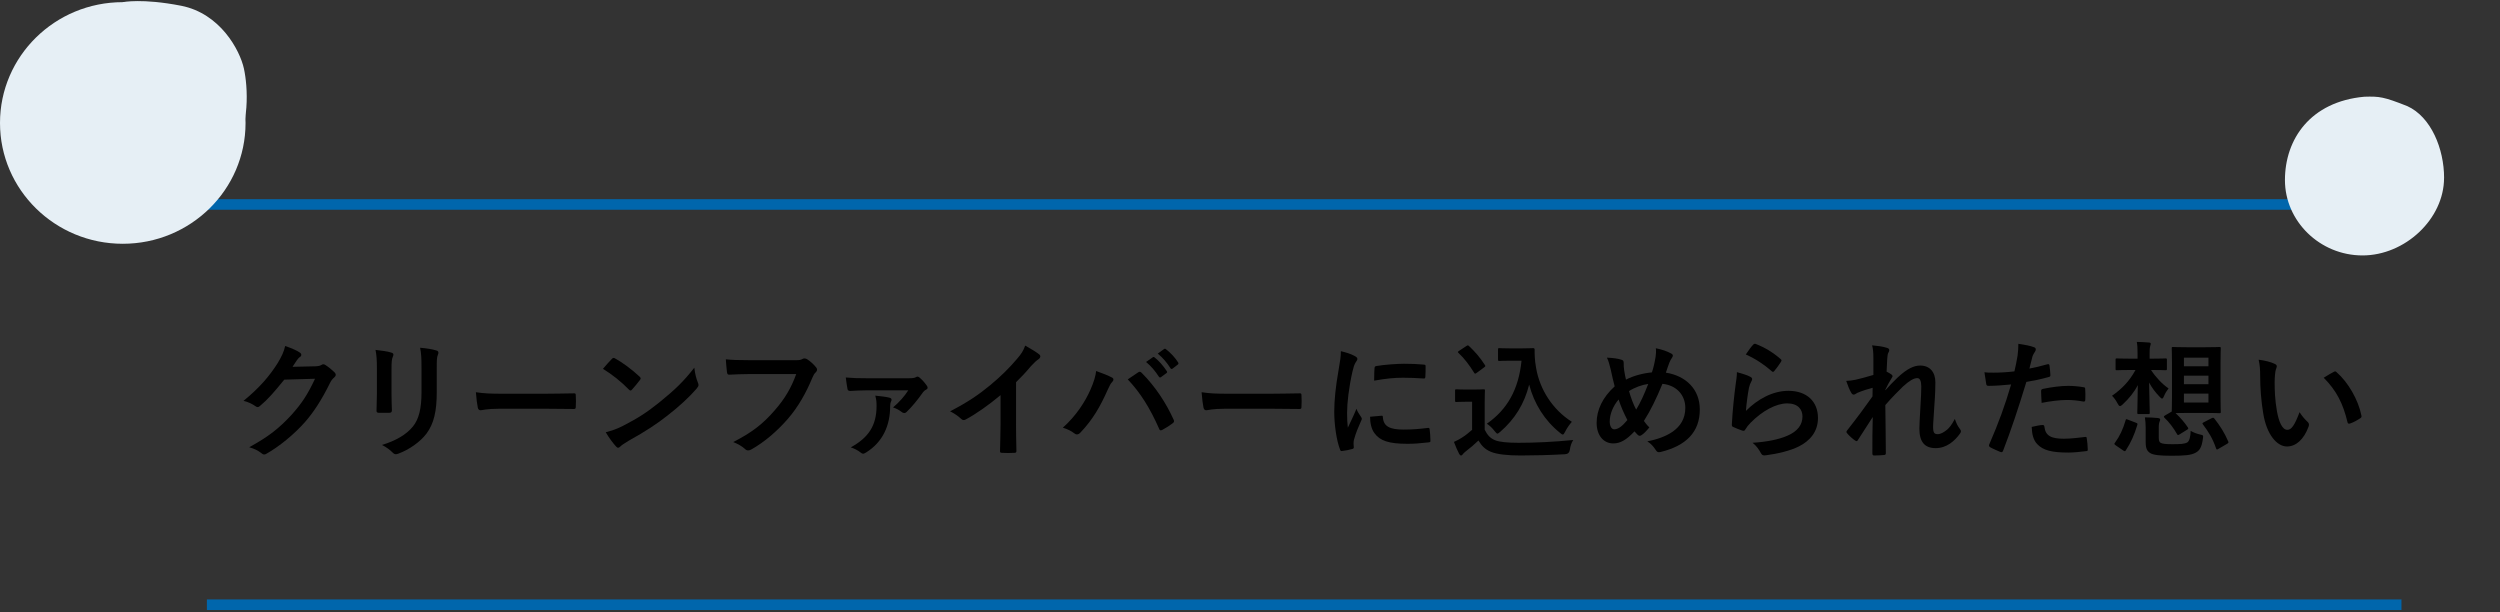 <?xml version="1.0" encoding="UTF-8"?>
<svg id="_レイヤー_2" data-name="レイヤー_2" xmlns="http://www.w3.org/2000/svg" xmlns:xlink="http://www.w3.org/1999/xlink" viewBox="0 0 787 192.76">
  <rect x="0" y="0" width="787" height="192.76" fill="#333333" stroke="none"/>
  <defs>
    <style>
      .cls-1 {
        fill: none;
      }

      .cls-2 {
        fill: #e6eff5;
      }

      .cls-3 {
        fill: #0066ac;
      }

      .cls-4 {
        clip-path: url(#clippath);
      }
    </style>
    <clipPath id="clippath">
      <rect class="cls-1" x="38.65" width="748.35" height="192.76"/>
    </clipPath>
  </defs>
  <g id="_レイヤー_1-2" data-name="レイヤー_1">
    <g id="thoughts_x5F_tit">
      <g class="cls-4">
        <rect class="cls-3" x="65.13" y="188.7" width="690.85" height="3.33"/>
        <rect class="cls-3" x="65.13" y="62.7" width="658" height="3.33"/>
        <path class="cls-2" d="M769.39,56c0,12.93-12.27,24.41-25.68,24.41s-24.41-10.78-24.41-23.71,8.04-24.7,24.98-26.25c4.8-.14,6.07,0,13.55,2.96,7.48,3.39,11.57,13.46,11.57,22.58Z"/>
        <path class="cls-2" d="M38.67.68s6.07-1.27,18.35,1.13c12.28,2.4,18.49,13.97,19.76,19.76,1.27,5.79,1.98,18.06-3.53,26.67-5.5,8.61-12.98,16.79-18.35,19.9-5.36,3.1-16.37,6.35-16.37,6.35l.14-73.81Z"/>
        <g>
          <path d="M99.29,115.31c1.04-.04,1.56-.2,2-.48.16-.12.32-.16.52-.16s.4.08.64.24c1,.64,1.92,1.4,2.72,2.16.36.32.52.64.52.92,0,.32-.2.6-.48.84-.56.44-.96,1-1.32,1.72-2.68,5.44-5.24,9.32-7.92,12.36-3.44,3.88-8.2,7.76-12.16,9.96-.24.16-.44.2-.64.2-.32,0-.6-.16-.92-.44-1-.8-2.24-1.4-3.8-1.84,6.24-3.44,9.4-5.96,13.32-10.2,3.16-3.52,5-6.24,7.4-11.36l-9.68.28c-3.28,4.04-5.28,6.32-7.56,8.2-.28.28-.56.44-.84.44-.2,0-.4-.08-.6-.24-1-.72-2.48-1.44-3.84-1.72,5.2-4.24,8.28-7.96,10.76-11.88,1.32-2.24,1.92-3.48,2.36-5.4,2.28.8,3.8,1.48,4.68,2.12.28.2.4.44.4.68s-.12.48-.44.68c-.4.24-.68.68-1,1.08-.44.68-.84,1.28-1.32,2l7.2-.16Z"/>
          <path d="M118.65,115.99c0-2.76-.12-4.28-.44-5.84,1.68.2,3.8.44,4.96.84.48.12.68.36.68.64,0,.2-.08.4-.16.6-.36.76-.44,1.76-.44,3.8v8.08c0,2.08.08,3.64.12,5.04,0,.6-.24.8-.88.8h-3.2c-.56,0-.8-.2-.76-.68,0-1.4.12-3.72.12-5.44v-7.84ZM137.49,123.47c0,5.92-.88,9.88-3.24,13.04-1.96,2.6-5.44,5.04-8.8,6.28-.32.12-.6.2-.84.2-.32,0-.6-.12-.96-.48-.96-.96-2-1.72-3.4-2.44,4.28-1.32,7.64-3.2,9.76-5.84,1.84-2.28,2.68-5.6,2.68-10.68v-7.56c0-3.44-.08-4.72-.44-6.52,1.92.16,3.84.44,5.2.88.4.12.56.36.56.68,0,.2-.04.44-.16.64-.36.84-.36,1.88-.36,4.36v7.44Z"/>
          <path d="M157.21,128.67c-3.96,0-5.48.48-5.88.48-.48,0-.8-.24-.92-.84-.2-.92-.44-2.8-.6-4.84,2.6.4,4.6.48,8.64.48h12.88c3.04,0,6.12-.08,9.2-.12.6-.04.72.08.72.56.08,1.2.08,2.56,0,3.76,0,.48-.16.64-.72.6-3-.04-5.96-.08-8.92-.08h-14.4Z"/>
          <path d="M192.61,112.99c.16-.2.36-.32.56-.32.16,0,.32.08.52.2,2.04,1.08,5.36,3.52,7.64,5.68.24.24.36.4.36.56s-.08.32-.24.52c-.6.8-1.92,2.4-2.48,3-.2.2-.32.32-.48.32s-.32-.12-.52-.32c-2.4-2.48-5.28-4.76-8.16-6.52.88-1.08,2.04-2.32,2.8-3.12ZM196.09,134.07c4.88-2.52,7.48-4.2,11.52-7.44,4.88-3.96,7.56-6.52,10.96-10.88.24,2,.6,3.36,1.12,4.68.12.28.2.52.2.76,0,.36-.2.68-.64,1.2-2.12,2.48-5.56,5.68-9.2,8.48-3.32,2.6-6.68,4.84-12.08,7.84-1.8,1.08-2.32,1.48-2.68,1.84-.24.24-.48.4-.72.4-.2,0-.44-.16-.68-.44-1-1.12-2.24-2.76-3.2-4.44,2.04-.56,3.28-.92,5.4-2Z"/>
          <path d="M236.21,117.75c-2.6,0-4.88.12-6.6.2-.52.04-.68-.24-.76-.8-.12-.8-.28-2.88-.36-4.04,1.8.2,3.92.28,7.68.28h14.28c1.2,0,1.64-.08,2.2-.4.2-.12.4-.16.6-.16.24,0,.48.08.76.2,1.08.68,2.16,1.68,2.92,2.64.2.24.28.44.28.68,0,.36-.2.68-.56,1-.36.36-.56.76-.92,1.56-1.96,4.72-4.4,9.12-7.76,13-3.44,3.92-7.32,7.24-11.36,9.52-.36.24-.72.36-1.08.36-.32,0-.68-.12-1-.44-.92-.88-2.24-1.6-3.72-2.2,5.84-2.96,9.4-5.72,13.08-10,3.12-3.56,5.16-6.96,6.76-11.4h-14.44Z"/>
          <path d="M273.09,122.87c-2.36,0-3.64.12-5.4.2-.4,0-.8-.12-.88-.52-.16-.76-.4-2.4-.56-3.72,2.4.2,3.64.24,6.52.24h13.4c1.12,0,1.68-.08,2.12-.32.2-.12.4-.2.56-.2.2,0,.4.12.64.32.76.64,1.56,1.52,2.32,2.6.16.24.2.44.2.6,0,.24-.16.44-.4.56-.56.28-.84.56-1.04.84-1.6,2.32-3.68,4.8-5.2,6.24-.24.24-.48.32-.68.32-.32,0-.6-.12-.88-.36-.84-.64-1.56-1.04-2.68-1.4,2.04-1.76,3.64-3.56,4.8-5.4h-12.84ZM279.98,125.19c.48.12.68.32.68.64,0,.16-.04.36-.16.56-.2.4-.28.96-.28,1.52,0,5.96-2.28,11.24-7.56,14.52-.4.24-.68.4-.96.4-.24,0-.48-.12-.76-.36-.76-.64-2-1.28-3.12-1.64,5.48-3,8.12-6.76,8.12-13,0-1.36-.04-1.84-.4-3.28,1.8.2,3.44.36,4.44.64Z"/>
          <path d="M319.85,133.55c0,2.76.04,5.12.12,8.32.04.52-.16.68-.6.68-1.28.08-2.72.08-4,0-.44,0-.6-.16-.56-.64.04-2.88.16-5.48.16-8.2v-9.32c-3.52,2.96-7.8,6-11,7.68-.2.12-.4.16-.6.16-.32,0-.56-.12-.84-.4-.92-.92-2.24-1.72-3.44-2.36,5.52-2.84,8.92-5.16,12.6-8.2,3.16-2.6,6.04-5.4,8.52-8.36,1.36-1.6,1.88-2.4,2.52-4.12,1.8,1,3.56,2.08,4.44,2.8.24.16.32.4.32.6,0,.32-.24.68-.56.88-.68.44-1.32,1.04-2.4,2.2-1.56,1.88-3.04,3.44-4.68,5.04v13.24Z"/>
          <path d="M343.26,122.71c1.08-2.44,1.68-4.48,1.8-5.92,2.04.72,3.84,1.44,4.96,2.04.36.16.48.4.48.64,0,.28-.16.56-.4.8-.44.44-.76,1-1.4,2.44-2.36,5.32-4.72,9.4-8.56,13.44-.36.4-.72.6-1.12.6-.32,0-.6-.12-.92-.4-.8-.64-2.08-1.28-3.52-1.72,4.2-3.72,7.08-8.28,8.68-11.92ZM358.22,117.27c.2-.16.4-.24.56-.24.2,0,.36.08.6.32,4.36,4.36,7.72,9.56,10.04,14.68.12.2.16.36.16.56,0,.24-.12.44-.4.64-.76.6-2.04,1.44-3.32,2.12-.52.24-.8.16-.96-.36-2.96-6.68-5.92-11.36-9.88-15.56,1.44-.96,2.52-1.72,3.2-2.16ZM362.9,112.47c.2-.16.36-.12.6.08,1.24.96,2.68,2.56,3.8,4.28.16.24.16.44-.12.64l-1.68,1.24c-.28.2-.48.16-.68-.12-1.2-1.84-2.48-3.36-4.04-4.64l2.12-1.48ZM366.46,109.87c.24-.16.36-.12.6.08,1.48,1.12,2.92,2.72,3.8,4.12.16.24.2.48-.12.72l-1.6,1.24c-.32.24-.52.12-.68-.12-1.08-1.72-2.36-3.24-4-4.6l2-1.44Z"/>
          <path d="M385.66,128.67c-3.96,0-5.48.48-5.88.48-.48,0-.8-.24-.92-.84-.2-.92-.44-2.8-.6-4.84,2.6.4,4.6.48,8.64.48h12.88c3.04,0,6.12-.08,9.2-.12.6-.04.72.08.72.56.08,1.2.08,2.56,0,3.76,0,.48-.16.64-.72.6-3-.04-5.96-.08-8.92-.08h-14.4Z"/>
          <path d="M426.38,112.03c.68.36.92.6.92.96,0,.28-.08.4-.6,1.2-.4.72-.6,1.28-.96,2.84-1.12,4.96-1.68,9.88-1.68,12.92,0,1.96.08,3.28.24,4.68.84-1.84,1.56-3.16,2.72-5.96.32,1,.84,1.64,1.4,2.52.12.2.28.44.28.6,0,.28-.08.44-.2.64-.92,2.08-1.68,3.8-2.28,6.04-.08.24-.12.68-.12,1.24,0,.48.08.8.08,1.12,0,.28-.16.44-.52.52-1,.28-2.12.52-3.28.64-.28.04-.44-.16-.52-.44-1.12-2.8-1.84-7.88-1.84-11.92,0-3.6.44-7.96,1.36-13.12.52-2.96.72-4.28.72-5.96,1.8.44,3.08.84,4.28,1.48ZM434.94,130.87c.32-.04.4.16.4.6.24,2.76,2.16,3.76,6.52,3.76,3,0,4.96-.2,7.64-.52.4-.04.48,0,.56.52.12.84.24,2.4.24,3.44,0,.48,0,.52-.68.6-2.72.32-4.64.44-6.52.44-5.92,0-8.68-.96-10.4-3.32-1-1.28-1.4-3.32-1.4-5.2l3.64-.32ZM432.7,115.91c.04-.48.16-.6.56-.68,2.36-.44,6.84-.72,8.68-.72,2.4,0,4.24.08,5.92.24.84.04.92.12.92.52,0,1.2,0,2.28-.08,3.4-.04.36-.16.52-.52.48-2.4-.16-4.48-.24-6.52-.24-2.68,0-5.28.24-9.08.92.04-2.24.04-3.24.12-3.92Z"/>
          <path d="M467.38,135.27c.84,1.64,1.64,2.64,3.28,3.32,1.4.56,3.92.8,7.4.8,5.16,0,11.24-.28,17.2-.88-.56.84-.92,1.92-1.08,3.12q-.2,1.28-1.48,1.36c-5.08.28-9.84.4-14,.4s-7.44-.36-9.36-1.16c-1.84-.76-2.92-1.88-3.92-3.56-1.24,1.2-2.64,2.4-4.12,3.52-.4.32-.64.56-.8.8-.2.28-.36.4-.6.4-.16,0-.4-.2-.56-.52-.56-1.04-1.08-2.32-1.64-3.76,1.04-.48,1.6-.76,2.36-1.24,1.16-.72,2.32-1.64,3.36-2.56v-8.84h-1.96c-2.16,0-2.72.08-2.92.08-.44,0-.48-.04-.48-.48v-3.08c0-.4.04-.44.48-.44.2,0,.76.08,2.92.08h2.56c2.12,0,2.76-.08,3-.08.4,0,.44.04.44.44,0,.24-.08,1.36-.08,3.8v8.48ZM464.9,117.35c-.28.2-.4.28-.52.28s-.2-.08-.32-.28c-1.48-2.4-3.12-4.56-4.92-6.24-.32-.28-.24-.4.2-.68l2.24-1.48c.44-.28.52-.32.84-.04,1.84,1.72,3.56,3.68,5,5.96.24.36.24.44-.2.76l-2.32,1.72ZM479.06,109.67c1.84,0,3.12-.08,3.64-.08.28,0,.4.2.4.44,0,.92-.04,3.16.48,5.88,1.16,6.64,5.08,12.96,11.24,16.88-.68.76-1.56,1.96-2.12,3.12-.32.6-.48.88-.72.88-.2,0-.48-.16-.88-.52-4.88-3.92-8.16-9.2-9.72-15.2-1.52,6.08-4.48,10.84-9.12,14.88-.44.36-.68.56-.88.56s-.4-.24-.84-.76c-.84-1.12-1.68-1.84-2.48-2.36,6.4-4.48,10-10.72,10.92-19.84h-3.48c-2.48,0-3.2.08-3.44.08-.44,0-.48-.04-.48-.48v-3.12c0-.4.04-.44.48-.44.24,0,.96.08,3.44.08h3.56Z"/>
          <path d="M521.18,112.35c.12-.88.2-1.84.08-2.72,2,.4,3.56.96,4.72,1.6.44.2.64.44.64.72,0,.2-.12.44-.28.68-.36.52-.56.88-.8,1.48-.24.64-.6,1.6-1.12,3.2,6.32,1,10.68,5.24,10.68,11.6,0,7.12-4.32,11.4-12.28,13.36-.88.2-1.16.08-1.64-.68-.6-.96-1.52-2-2.6-2.64,5.44-1.12,11.96-3.6,11.96-10.56,0-4.04-2.8-7.12-7.2-7.56-1.96,4.76-3.72,8.36-5.84,11.68.44.6.96,1.32,1.72,2.04-1.04,1.24-1.72,1.96-2.48,2.44-.16.12-.36.2-.56.2s-.36-.08-.56-.24c-.32-.32-.64-.64-1.08-1.16-2.6,2.76-4.52,3.8-6.68,3.8-3.04,0-5.24-2.48-5.24-6.48s1.84-8,5.68-11.48c-.44-1.52-.84-3.52-1.24-5.28-.4-1.56-.64-2.64-1.2-3.76,1.92.08,3.44.28,4.52.64.64.16.76.44.76,1.16,0,.64,0,1.24.16,2.28.2,1.16.32,1.88.56,2.84,2.24-1.2,5.44-2.04,8.16-2.28.44-1.28.8-2.76,1.16-4.88ZM506.74,132.71c0,1.36.56,2.44,1.4,2.44,1.2,0,2.48-.88,4.16-2.92-1.16-2.24-2.12-4.44-2.76-6.48-1.76,2.08-2.8,4.64-2.8,6.96ZM515.06,128.95c1.36-2.2,2.52-4.76,3.8-8.08-1.88.24-4.24,1.08-6.04,2.24.52,1.92,1.36,4.2,2.24,5.84Z"/>
          <path d="M550.94,118.59c.44.2.64.44.64.76,0,.2-.08.4-.2.6-.36.64-.64,1.36-.8,2.12-.4,2.04-.8,5-.96,7.28,3.68-3.72,8.48-6.32,13.36-6.32,5.84,0,9.32,3.4,9.32,8.56,0,4.36-2.6,7.24-6.04,8.96-2.68,1.36-6.8,2.32-10.24,2.76-.88.12-1.24.08-1.6-.52-.76-1.36-1.48-2.44-2.72-3.4,4.48-.28,8.32-1.04,11-2.24,3.24-1.4,4.72-3.48,4.72-6.04,0-2.16-1.36-4.12-4.8-4.12s-7.76,2.28-11.52,6.08c-.72.72-1.24,1.4-1.72,2.2-.24.4-.4.4-.92.28-.92-.32-1.88-.68-2.72-1.08-.4-.16-.56-.24-.56-.8.24-4.64.76-9.36,1.24-12.92.16-1.2.36-2.24.36-3.6,1.56.44,3.24.92,4.16,1.44ZM551.94,108.47c.2-.2.44-.32.76-.2,2.96,1.16,5.44,2.68,7.84,4.76.2.16.28.28.28.44,0,.12-.08.28-.2.48-.52.84-1.36,2-2.04,2.8-.16.2-.32.32-.44.32-.16,0-.28-.08-.48-.28-2.24-1.96-4.92-3.8-8.08-5.2.96-1.44,1.72-2.48,2.36-3.12Z"/>
          <path d="M589.74,112.59c0-1.48-.08-2.68-.4-3.88,1.68.16,3.36.36,4.56.76.64.16.84.4.84.8,0,.24-.12.48-.28.76-.2.36-.28.84-.36,1.96-.08,1.32-.12,2.16-.2,4,.56.28,1.12.6,1.52.88.24.16.36.36.36.56,0,.12-.08.28-.2.44-.76,1.24-1.44,2.48-2.08,3.8v.2c1.28-1.44,2.16-2.36,3.72-3.88,3.16-3,5.36-3.92,7.24-3.92,3,0,4.8,2,4.8,5.32,0,1.16-.04,3.6-.32,7.28-.2,3.68-.4,5.48-.4,6.72,0,2,.48,2.28,1.48,2.28.88,0,1.96-.6,2.96-1.44.6-.52,1.4-1.4,2.4-3.36.52,1.44.84,2.16,1.48,3,.28.36.44.6.44.92,0,.2-.08.4-.28.68-1.68,2.36-4.24,4.6-7.68,4.6s-5.12-1.96-5.12-6.12c0-1.08.12-3.32.32-6.72.2-3.52.28-4.84.28-6.56s-.44-2.64-1.24-2.64c-1.16,0-2.52.84-4.48,2.6-1.64,1.6-3.52,3.48-5.6,5.88.04,5.04.16,10.8.16,15.16,0,.36-.16.56-.56.56-.52.08-2.08.16-3.12.16-.4,0-.56-.2-.56-.68,0-3.64,0-7.84.12-11.44-1.56,2.44-3.16,4.92-4.64,7.2-.16.28-.28.4-.44.4-.12,0-.28-.08-.48-.2-.64-.4-1.92-1.52-2.48-2.24-.16-.16-.24-.28-.24-.44,0-.24.16-.48.36-.68,3.32-4.24,5.4-7.08,7.84-10.52,0-1,0-1.76.04-2.72-1.36.36-3.32.96-4.8,1.6-.36.16-.76.56-1.16.56-.32,0-.6-.24-.8-.64-.56-.92-1-2.12-1.56-3.68,1.12-.04,1.8-.16,2.92-.36,1.36-.32,3.6-.88,5.64-1.52v-5.44Z"/>
          <path d="M644.54,114.67c.44-.12.6.08.64.4.12.88.24,2.04.28,2.88.04.52-.08.64-.6.76-2.48.68-4.52,1.12-6.96,1.52-2.72,8.88-4.76,15-7.32,21.64-.2.56-.44.52-.88.4-.4-.16-2.36-1-3.2-1.48-.32-.2-.44-.52-.32-.8,3.04-7,4.96-12.28,6.92-18.96-2.32.24-5.12.44-7,.44-.6,0-.76-.12-.84-.64-.16-.84-.36-2.2-.56-3.64.84.12,1.32.12,2.96.12,2,0,4.16-.12,6.48-.4.4-1.6.72-3.36,1-5,.16-1.2.24-2.4.24-3.68,2.12.32,3.76.6,5.04,1.12.32.12.44.4.44.64,0,.16,0,.36-.2.64-.32.56-.64.96-.84,1.6-.4,1.44-.68,2.8-.96,3.8,1.56-.28,3.72-.8,5.68-1.36ZM642.98,133.79c.4,0,.56.16.6.56.32,2.92,2.28,3.76,6.12,3.76,2.24,0,5.12-.36,6.72-.56.32-.04.44.04.48.36.16,1.04.32,2.4.32,3.48.04.48,0,.6-.64.64-1.36.2-3.96.44-5.44.44-5.24,0-7.96-.72-9.76-2.6-1.28-1.28-1.72-3.16-1.8-5.48,1.24-.32,2.88-.6,3.4-.6ZM642.54,123.19c0-.56.12-.68.72-.8,2.52-.52,5.48-.92,7.8-.92,1.56,0,3.28.16,4.68.4.56.08.68.12.68.6.08,1,.08,2.12.04,3.2,0,.68-.2.84-.76.72-1.4-.28-3.24-.48-4.96-.48-2.4,0-5.44.4-8.04.92-.08-1.4-.16-2.84-.16-3.64Z"/>
          <path d="M672.9,111.19c0-1.68-.04-2.52-.24-3.56,1.4.04,2.56.08,3.88.2.36.04.52.16.52.4s-.12.48-.16.64c-.08.24-.2.76-.2,2.28v1.76h.52c3.2,0,4.2-.08,4.44-.08.44,0,.48.04.48.44v2.84c0,.4-.04.44-.48.44-.24,0-1.24-.08-4.44-.08h-.08c1.48,2.28,3.56,4.48,5.52,5.8-.56.72-1.04,1.48-1.4,2.36-.24.56-.4.84-.64.84-.2,0-.44-.2-.8-.6-1.24-1.28-2.36-2.72-3.28-4.44.08,5.04.2,8.68.2,9.44,0,.44-.04.48-.44.48h-3.04c-.4,0-.44-.04-.44-.48,0-.72.12-3.96.16-8.64-1.12,2.2-2.72,4.2-4.8,6.12-.36.32-.6.48-.8.48-.28,0-.48-.28-.8-.88-.48-.92-1.12-1.8-1.72-2.36,3-2.08,5.48-4.56,7.4-8.12h-1.32c-3.24,0-4.28.08-4.52.08-.4,0-.44-.04-.44-.44v-2.84c0-.4.04-.44.44-.44.24,0,1.28.08,4.52.08h1.96v-1.72ZM666.02,140.19c-.52-.36-.48-.52-.24-.8,1.52-2.08,2.56-4.32,3.36-7.08.12-.44.2-.4.72-.2l2.52.96c.52.2.56.28.44.72-.92,3.12-2.04,5.56-3.6,7.96-.12.2-.2.28-.32.28s-.28-.04-.48-.2l-2.4-1.64ZM679.58,137.83c0,.8.16,1.32.56,1.56.64.36,1.8.44,3.72.44,2.44,0,3.88-.04,4.76-.6.6-.44.96-1.76,1-3.6.8.48,1.88.92,3,1.16,1.04.2,1,.32.84,1.4-.36,2.6-1,3.6-2.2,4.28-1.48.84-3.56,1-7.76,1-3.68,0-5.72-.24-6.68-.88-.88-.6-1.36-1.36-1.36-3.4v-4.48c0-1.2-.08-2.2-.24-3.32,1.32,0,2.92.08,4.08.2.52.08.72.24.72.44,0,.24-.04.36-.16.64-.16.36-.28.92-.28,1.8v3.36ZM694.22,109.31c3.12,0,4.16-.08,4.44-.08.4,0,.44.04.44.44,0,.24-.08,1.64-.08,4.68v10.56c0,3.04.08,4.44.08,4.68,0,.44-.04.48-.44.48-.28,0-1.32-.08-4.44-.08h-5.68c-1.96,0-3.04.04-3.68.04,1.44,1.36,2.76,2.84,3.88,4.52.2.32.2.44-.24.72l-2.32,1.44c-.24.16-.4.24-.52.24s-.2-.08-.32-.28c-1.04-1.84-2.48-3.8-4-5.2-.24-.28-.2-.44.2-.68l2.12-1.24c0-.32.08-1.72.08-4.64v-10.56c0-3.04-.08-4.4-.08-4.68,0-.4.04-.44.48-.44.24,0,1.24.08,4.4.08h5.68ZM687.5,115.31h7.72v-2.72h-7.72v2.72ZM695.22,120.95v-2.68h-7.72v2.68h7.72ZM695.22,123.91h-7.72v2.8h7.72v-2.8ZM696.26,131.63c.48-.2.6-.16.84.16,1.68,2.12,3.16,4.4,4.36,7.2.12.32.08.44-.36.72l-2.68,1.56c-.24.16-.4.24-.52.24s-.2-.12-.28-.36c-1.08-3.12-2.36-5.2-4.12-7.52-.28-.36-.24-.44.28-.72l2.48-1.28Z"/>
          <path d="M716.1,114.55c.36.16.64.44.64.72,0,.24-.12.64-.32,1.12-.16.48-.36,2.2-.36,3.92,0,2.56.08,5.44.72,9.12.56,3.16,1.6,5.88,3.28,5.88,1.28,0,2.28-1.4,3.84-5.56.88,1.4,1.76,2.32,2.56,3.08.48.44.48.92.28,1.48-1.52,4.08-4,6.24-6.8,6.24-3.12,0-6.4-3.68-7.48-10.44-.64-3.8-.96-7.96-.96-11.64,0-2.2-.08-3.4-.48-5.24,1.92.24,3.88.72,5.08,1.32ZM734.66,117.07c.16-.08.32-.16.44-.16.16,0,.28.08.44.24,3.64,3.16,6.84,8.68,7.84,13.68.12.52-.12.68-.44.88-1.04.68-2.04,1.24-3.12,1.6-.48.16-.76.04-.84-.44-1.36-5.72-3.4-9.88-7.48-13.96,1.52-.96,2.52-1.52,3.16-1.84Z"/>
        </g>
      </g>
    </g>
    <ellipse class="cls-2" cx="38.65" cy="38.71" rx="38.65" ry="38.03"/>
  </g>
</svg>